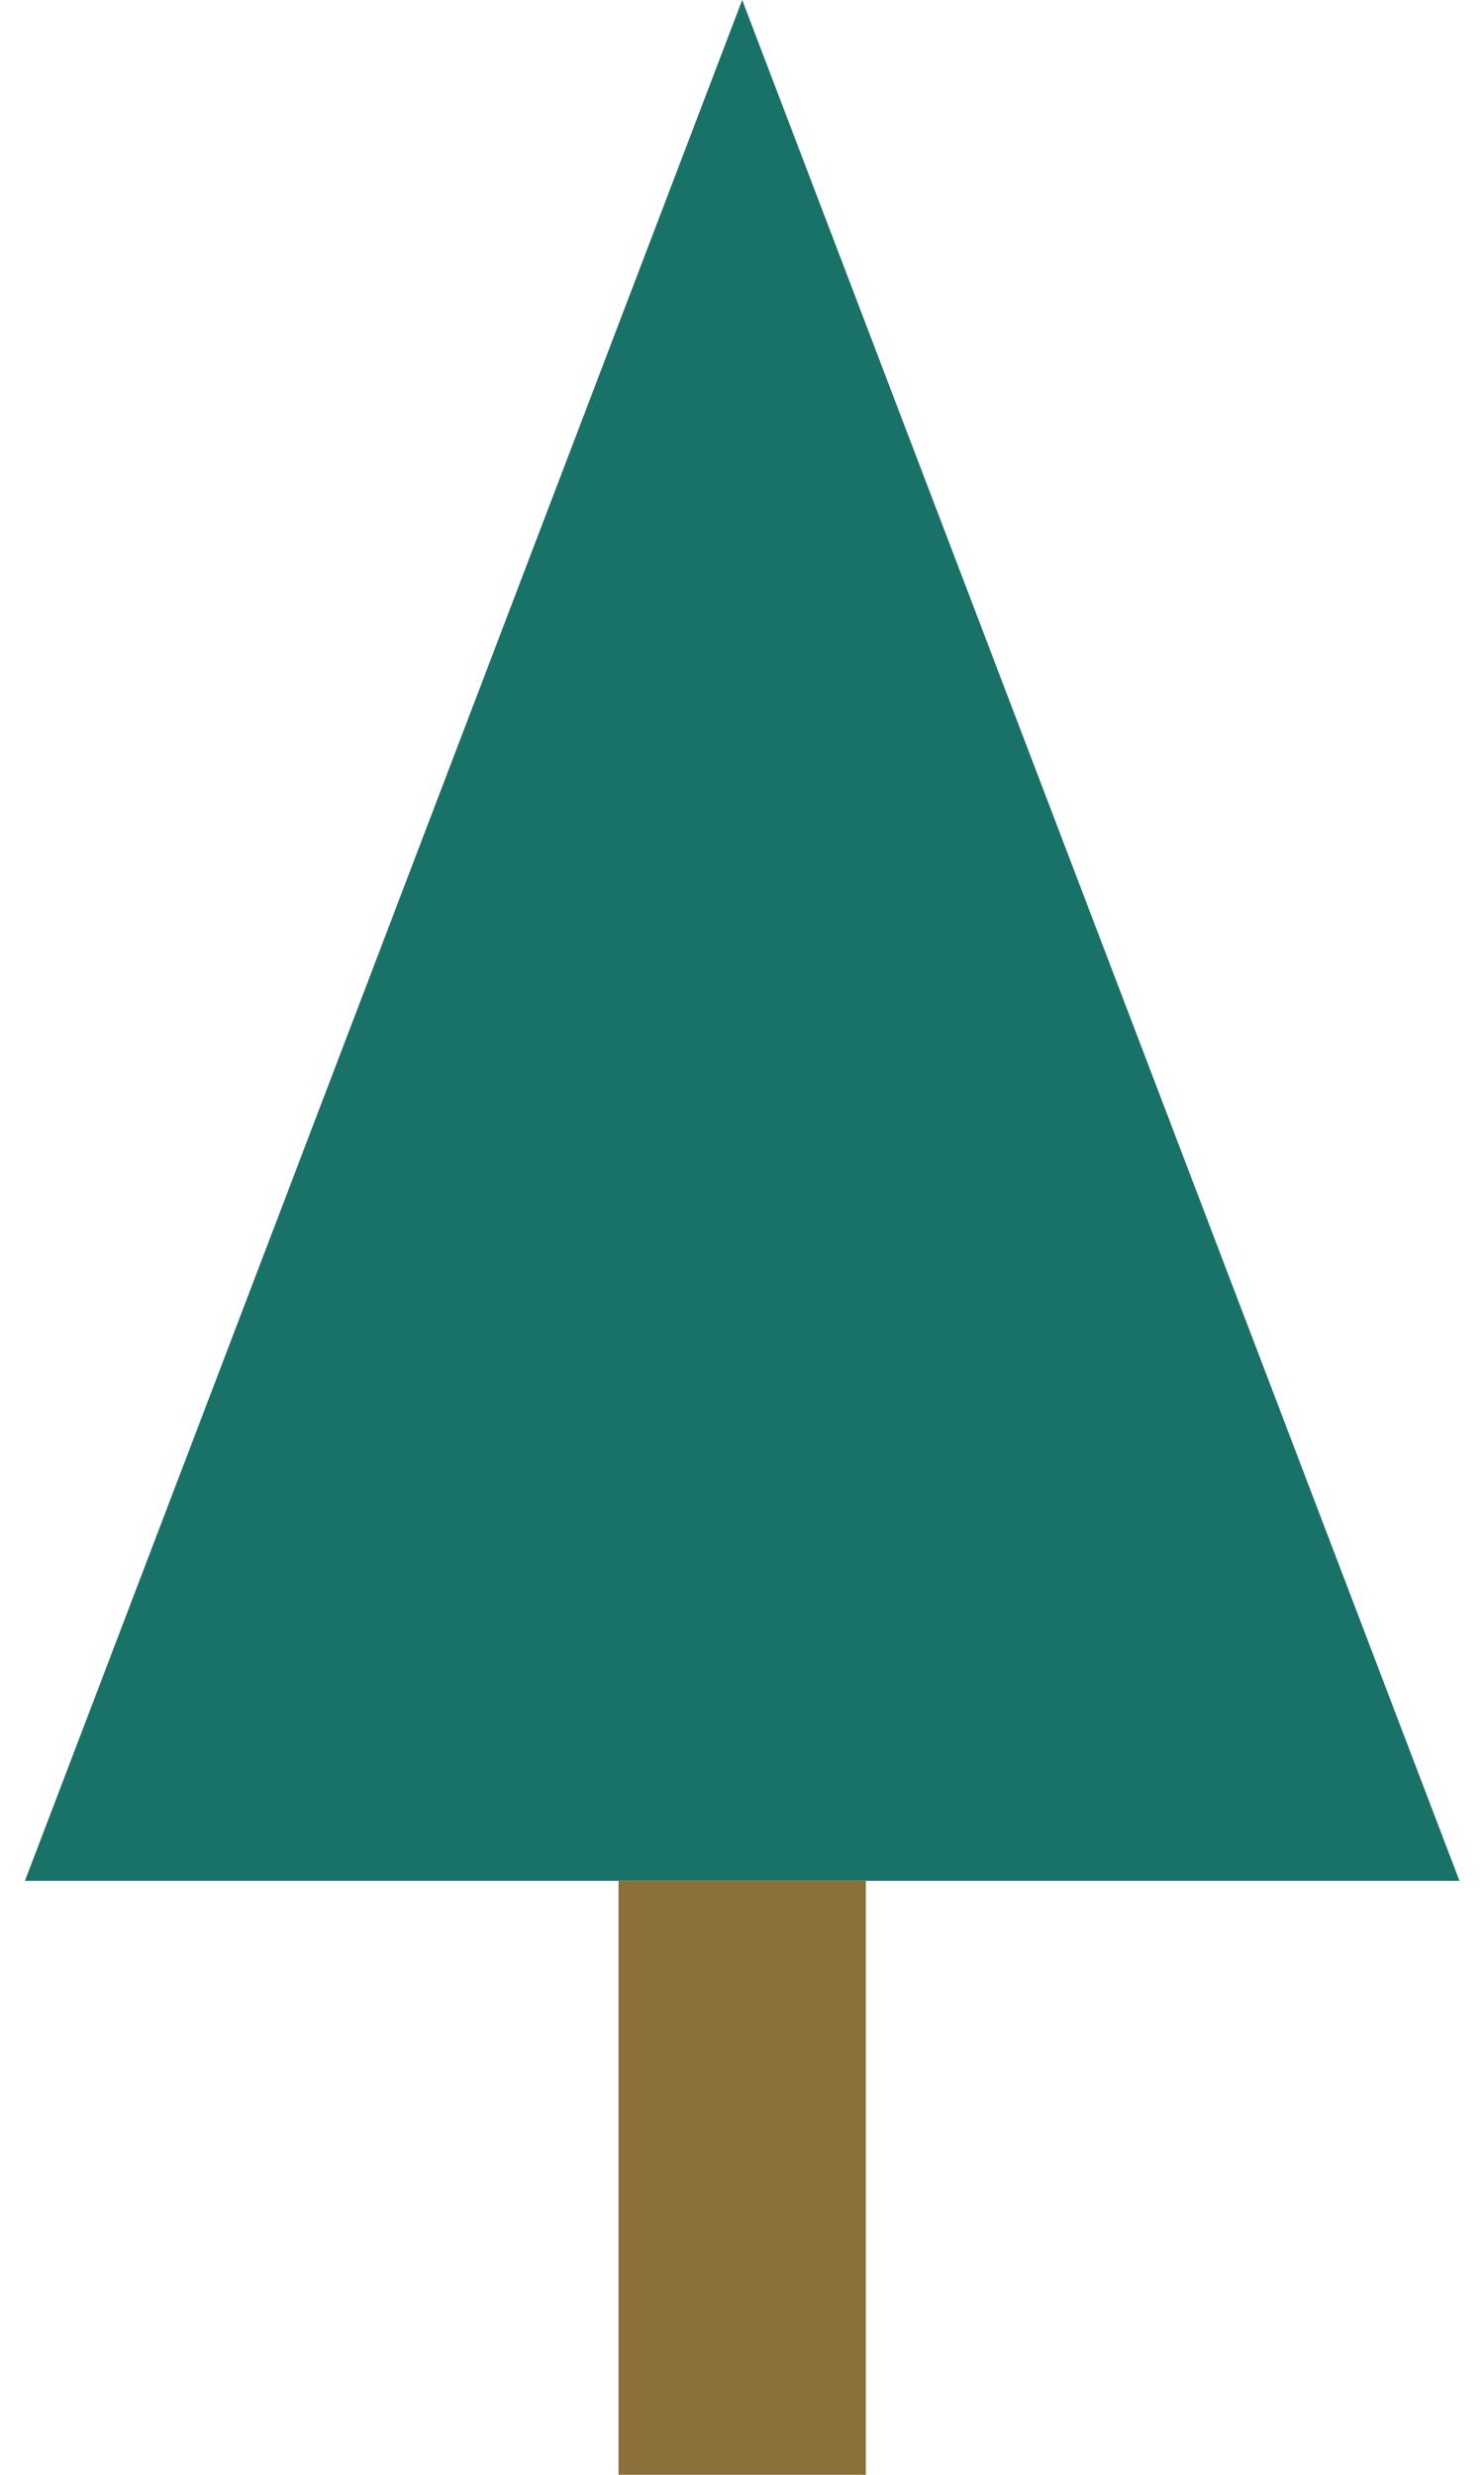 <svg width="30" height="50" viewBox="0 0 30 50" fill="none" xmlns="http://www.w3.org/2000/svg">
    <path d="M15.004 0L29.504 38H0.504L15.004 0Z" fill="#187268"/>
    <rect x="12.504" y="38" width="5" height="12" fill="#8B703A"/>
</svg>
